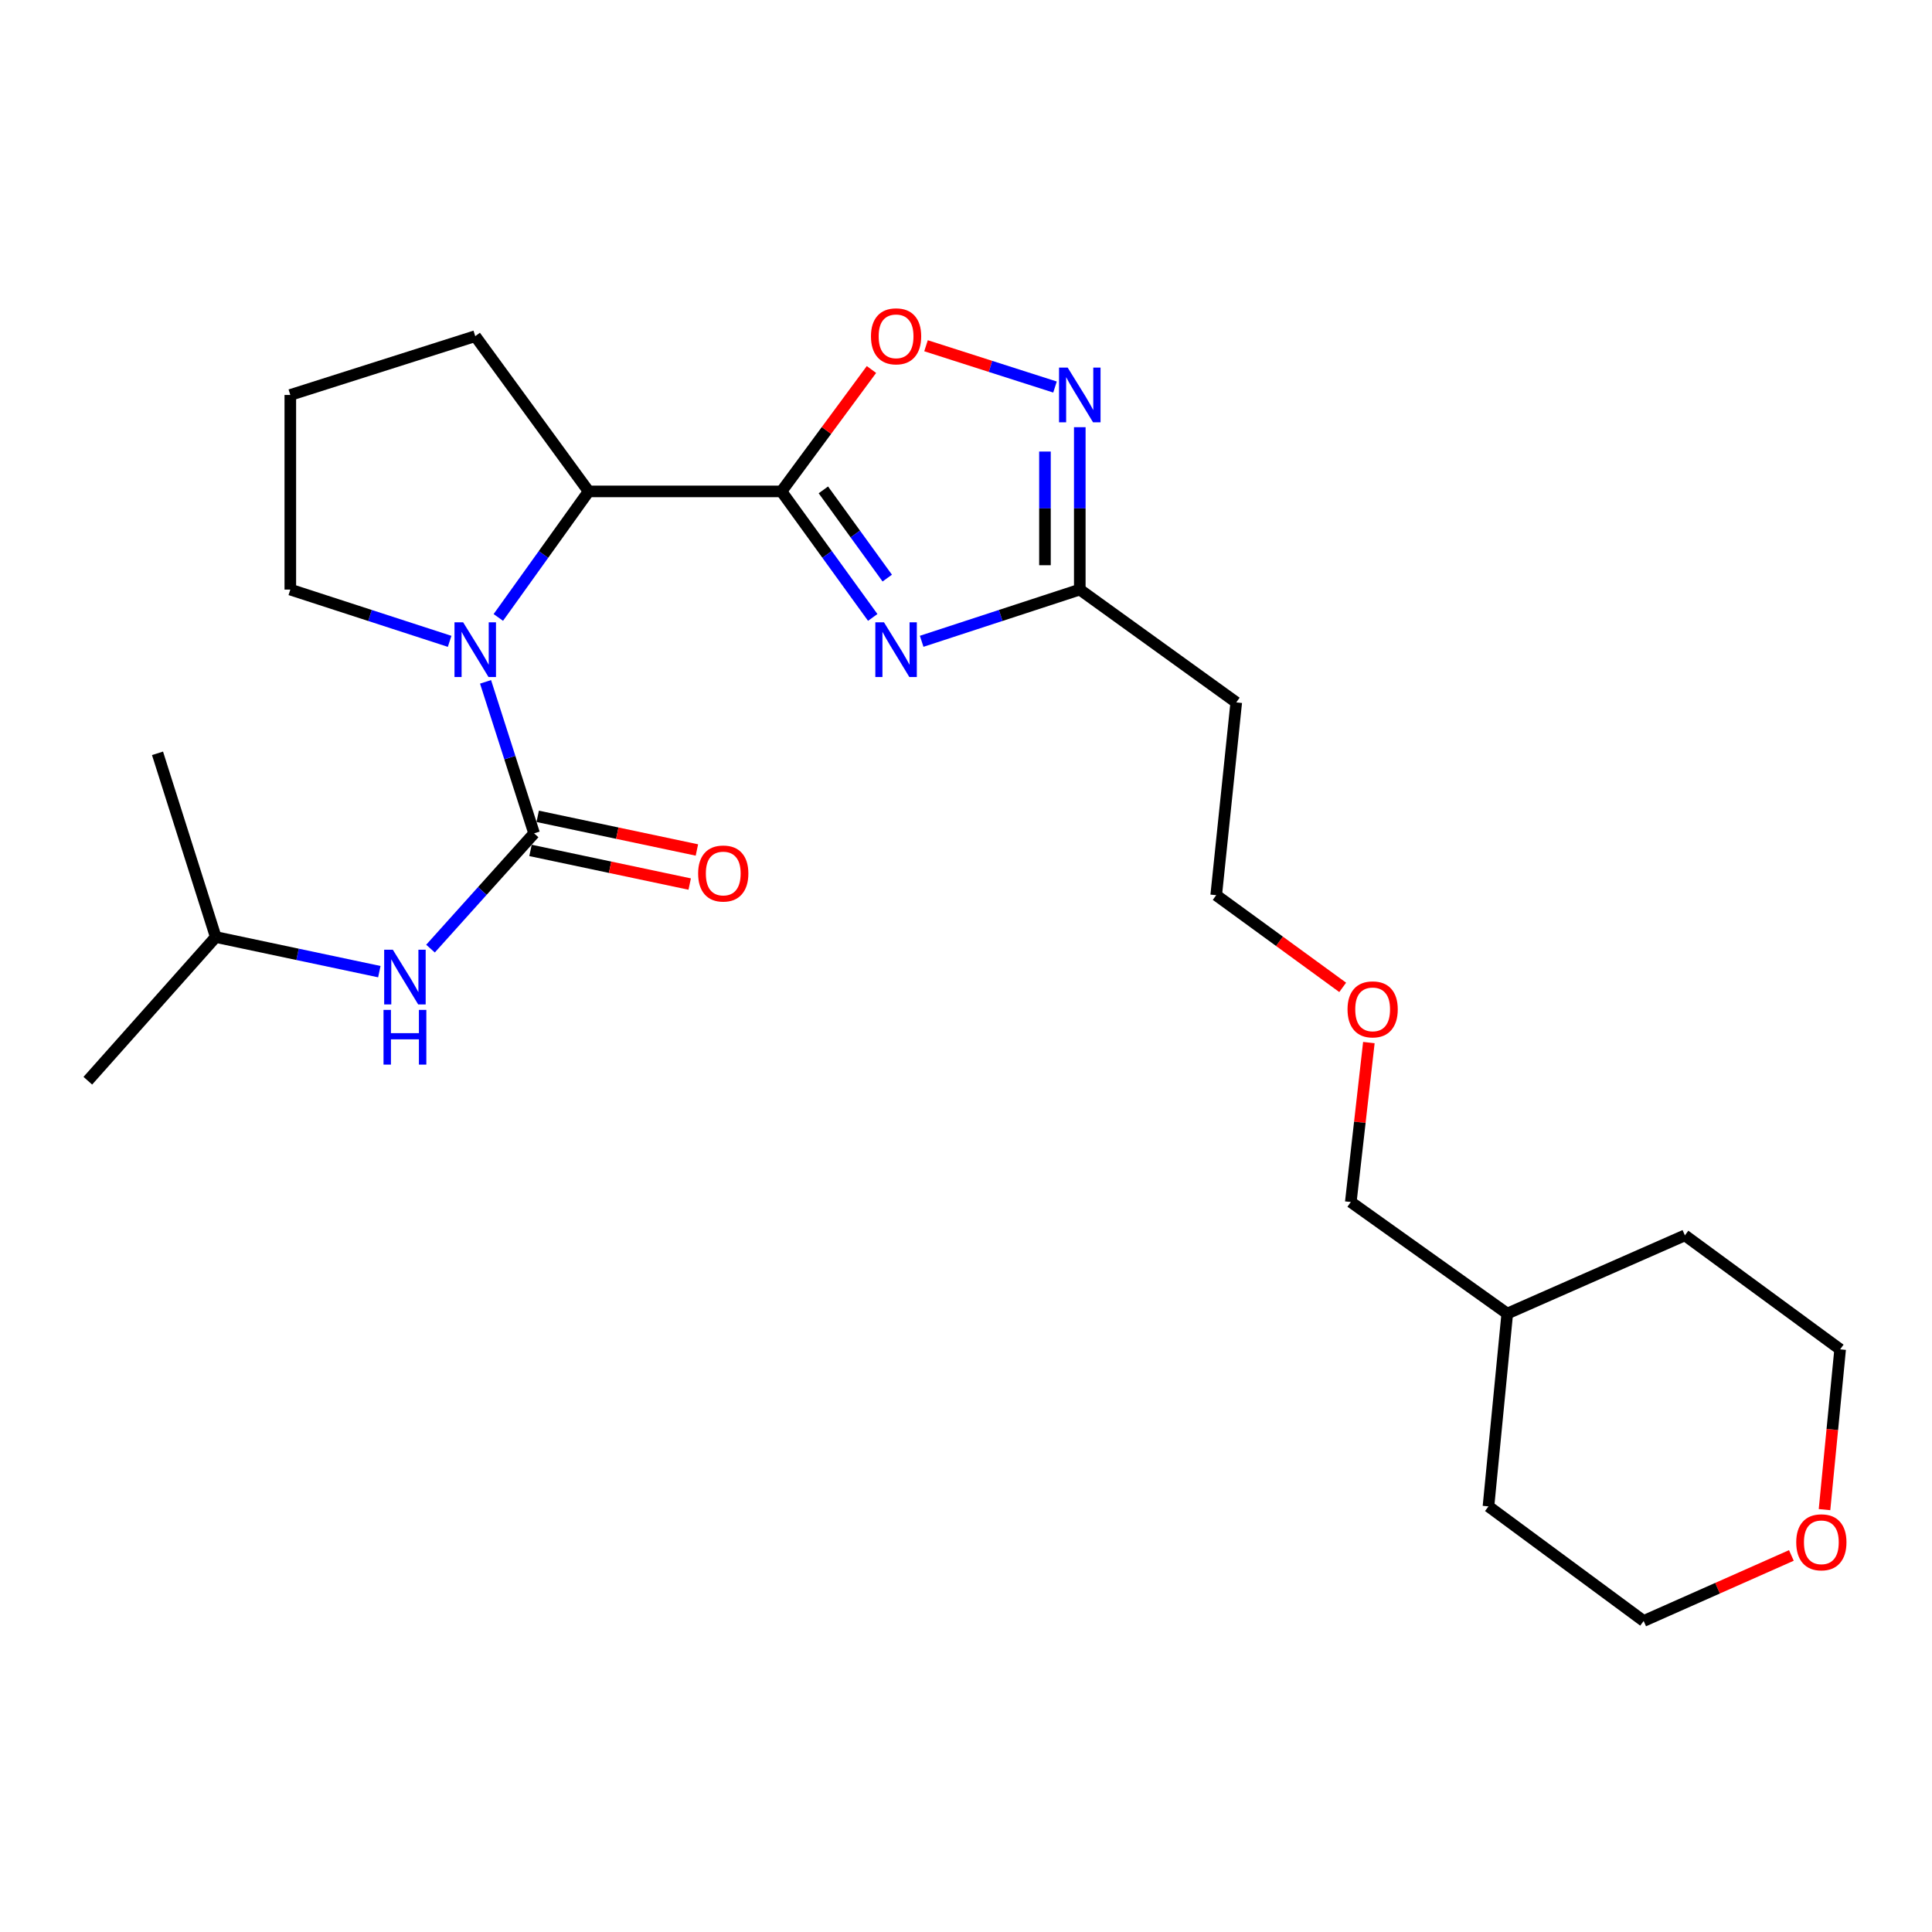 <?xml version='1.0' encoding='iso-8859-1'?>
<svg version='1.1' baseProfile='full'
              xmlns='http://www.w3.org/2000/svg'
                      xmlns:rdkit='http://www.rdkit.org/xml'
                      xmlns:xlink='http://www.w3.org/1999/xlink'
                  xml:space='preserve'
width='1000px' height='1000px' viewBox='0 0 1000 1000'>
<!-- END OF HEADER -->
<rect style='opacity:1.0;fill:#FFFFFF;stroke:none' width='1000' height='1000' x='0' y='0'> </rect>
<path class='bond-0' d='M 404.488,254.35 L 428.106,286.964' style='fill:none;fill-rule:evenodd;stroke:#000000;stroke-width:6px;stroke-linecap:butt;stroke-linejoin:miter;stroke-opacity:1' />
<path class='bond-0' d='M 428.106,286.964 L 451.724,319.578' style='fill:none;fill-rule:evenodd;stroke:#0000FF;stroke-width:6px;stroke-linecap:butt;stroke-linejoin:miter;stroke-opacity:1' />
<path class='bond-0' d='M 426.175,253.561 L 442.707,276.39' style='fill:none;fill-rule:evenodd;stroke:#000000;stroke-width:6px;stroke-linecap:butt;stroke-linejoin:miter;stroke-opacity:1' />
<path class='bond-0' d='M 442.707,276.39 L 459.24,299.22' style='fill:none;fill-rule:evenodd;stroke:#0000FF;stroke-width:6px;stroke-linecap:butt;stroke-linejoin:miter;stroke-opacity:1' />
<path class='bond-3' d='M 404.488,254.35 L 427.779,222.802' style='fill:none;fill-rule:evenodd;stroke:#000000;stroke-width:6px;stroke-linecap:butt;stroke-linejoin:miter;stroke-opacity:1' />
<path class='bond-3' d='M 427.779,222.802 L 451.069,191.253' style='fill:none;fill-rule:evenodd;stroke:#FF0000;stroke-width:6px;stroke-linecap:butt;stroke-linejoin:miter;stroke-opacity:1' />
<path class='bond-4' d='M 404.488,254.35 L 304.684,254.35' style='fill:none;fill-rule:evenodd;stroke:#000000;stroke-width:6px;stroke-linecap:butt;stroke-linejoin:miter;stroke-opacity:1' />
<path class='bond-6' d='M 477.05,331.936 L 517.973,318.552' style='fill:none;fill-rule:evenodd;stroke:#0000FF;stroke-width:6px;stroke-linecap:butt;stroke-linejoin:miter;stroke-opacity:1' />
<path class='bond-6' d='M 517.973,318.552 L 558.896,305.169' style='fill:none;fill-rule:evenodd;stroke:#000000;stroke-width:6px;stroke-linecap:butt;stroke-linejoin:miter;stroke-opacity:1' />
<path class='bond-1' d='M 276.451,431.353 L 263.886,392.138' style='fill:none;fill-rule:evenodd;stroke:#000000;stroke-width:6px;stroke-linecap:butt;stroke-linejoin:miter;stroke-opacity:1' />
<path class='bond-1' d='M 263.886,392.138 L 251.321,352.923' style='fill:none;fill-rule:evenodd;stroke:#0000FF;stroke-width:6px;stroke-linecap:butt;stroke-linejoin:miter;stroke-opacity:1' />
<path class='bond-7' d='M 276.451,431.353 L 249.639,461.177' style='fill:none;fill-rule:evenodd;stroke:#000000;stroke-width:6px;stroke-linecap:butt;stroke-linejoin:miter;stroke-opacity:1' />
<path class='bond-7' d='M 249.639,461.177 L 222.828,491' style='fill:none;fill-rule:evenodd;stroke:#0000FF;stroke-width:6px;stroke-linecap:butt;stroke-linejoin:miter;stroke-opacity:1' />
<path class='bond-8' d='M 274.587,440.172 L 315.786,448.88' style='fill:none;fill-rule:evenodd;stroke:#000000;stroke-width:6px;stroke-linecap:butt;stroke-linejoin:miter;stroke-opacity:1' />
<path class='bond-8' d='M 315.786,448.88 L 356.986,457.588' style='fill:none;fill-rule:evenodd;stroke:#FF0000;stroke-width:6px;stroke-linecap:butt;stroke-linejoin:miter;stroke-opacity:1' />
<path class='bond-8' d='M 278.315,422.534 L 319.514,431.242' style='fill:none;fill-rule:evenodd;stroke:#000000;stroke-width:6px;stroke-linecap:butt;stroke-linejoin:miter;stroke-opacity:1' />
<path class='bond-8' d='M 319.514,431.242 L 360.714,439.95' style='fill:none;fill-rule:evenodd;stroke:#FF0000;stroke-width:6px;stroke-linecap:butt;stroke-linejoin:miter;stroke-opacity:1' />
<path class='bond-2' d='M 257.936,319.587 L 281.31,286.969' style='fill:none;fill-rule:evenodd;stroke:#0000FF;stroke-width:6px;stroke-linecap:butt;stroke-linejoin:miter;stroke-opacity:1' />
<path class='bond-2' d='M 281.31,286.969 L 304.684,254.35' style='fill:none;fill-rule:evenodd;stroke:#000000;stroke-width:6px;stroke-linecap:butt;stroke-linejoin:miter;stroke-opacity:1' />
<path class='bond-11' d='M 232.728,331.96 L 191.497,318.564' style='fill:none;fill-rule:evenodd;stroke:#0000FF;stroke-width:6px;stroke-linecap:butt;stroke-linejoin:miter;stroke-opacity:1' />
<path class='bond-11' d='M 191.497,318.564 L 150.266,305.169' style='fill:none;fill-rule:evenodd;stroke:#000000;stroke-width:6px;stroke-linecap:butt;stroke-linejoin:miter;stroke-opacity:1' />
<path class='bond-5' d='M 479.305,178.957 L 512.686,189.642' style='fill:none;fill-rule:evenodd;stroke:#FF0000;stroke-width:6px;stroke-linecap:butt;stroke-linejoin:miter;stroke-opacity:1' />
<path class='bond-5' d='M 512.686,189.642 L 546.067,200.327' style='fill:none;fill-rule:evenodd;stroke:#0000FF;stroke-width:6px;stroke-linecap:butt;stroke-linejoin:miter;stroke-opacity:1' />
<path class='bond-12' d='M 304.684,254.35 L 245.984,173.996' style='fill:none;fill-rule:evenodd;stroke:#000000;stroke-width:6px;stroke-linecap:butt;stroke-linejoin:miter;stroke-opacity:1' />
<path class='bond-25' d='M 558.896,221.112 L 558.896,263.14' style='fill:none;fill-rule:evenodd;stroke:#0000FF;stroke-width:6px;stroke-linecap:butt;stroke-linejoin:miter;stroke-opacity:1' />
<path class='bond-25' d='M 558.896,263.14 L 558.896,305.169' style='fill:none;fill-rule:evenodd;stroke:#000000;stroke-width:6px;stroke-linecap:butt;stroke-linejoin:miter;stroke-opacity:1' />
<path class='bond-25' d='M 540.868,233.72 L 540.868,263.14' style='fill:none;fill-rule:evenodd;stroke:#0000FF;stroke-width:6px;stroke-linecap:butt;stroke-linejoin:miter;stroke-opacity:1' />
<path class='bond-25' d='M 540.868,263.14 L 540.868,292.56' style='fill:none;fill-rule:evenodd;stroke:#000000;stroke-width:6px;stroke-linecap:butt;stroke-linejoin:miter;stroke-opacity:1' />
<path class='bond-9' d='M 558.896,305.169 L 639.881,363.559' style='fill:none;fill-rule:evenodd;stroke:#000000;stroke-width:6px;stroke-linecap:butt;stroke-linejoin:miter;stroke-opacity:1' />
<path class='bond-13' d='M 196.345,502.925 L 154.006,493.966' style='fill:none;fill-rule:evenodd;stroke:#0000FF;stroke-width:6px;stroke-linecap:butt;stroke-linejoin:miter;stroke-opacity:1' />
<path class='bond-13' d='M 154.006,493.966 L 111.667,485.006' style='fill:none;fill-rule:evenodd;stroke:#000000;stroke-width:6px;stroke-linecap:butt;stroke-linejoin:miter;stroke-opacity:1' />
<path class='bond-16' d='M 639.881,363.559 L 629.505,463.352' style='fill:none;fill-rule:evenodd;stroke:#000000;stroke-width:6px;stroke-linecap:butt;stroke-linejoin:miter;stroke-opacity:1' />
<path class='bond-10' d='M 944.367,781.382 L 948.41,739.898' style='fill:none;fill-rule:evenodd;stroke:#FF0000;stroke-width:6px;stroke-linecap:butt;stroke-linejoin:miter;stroke-opacity:1' />
<path class='bond-10' d='M 948.41,739.898 L 952.453,698.415' style='fill:none;fill-rule:evenodd;stroke:#000000;stroke-width:6px;stroke-linecap:butt;stroke-linejoin:miter;stroke-opacity:1' />
<path class='bond-27' d='M 927.212,805.094 L 888.984,822.058' style='fill:none;fill-rule:evenodd;stroke:#FF0000;stroke-width:6px;stroke-linecap:butt;stroke-linejoin:miter;stroke-opacity:1' />
<path class='bond-27' d='M 888.984,822.058 L 850.756,839.021' style='fill:none;fill-rule:evenodd;stroke:#000000;stroke-width:6px;stroke-linecap:butt;stroke-linejoin:miter;stroke-opacity:1' />
<path class='bond-26' d='M 150.266,305.169 L 150.266,204.433' style='fill:none;fill-rule:evenodd;stroke:#000000;stroke-width:6px;stroke-linecap:butt;stroke-linejoin:miter;stroke-opacity:1' />
<path class='bond-14' d='M 245.984,173.996 L 150.266,204.433' style='fill:none;fill-rule:evenodd;stroke:#000000;stroke-width:6px;stroke-linecap:butt;stroke-linejoin:miter;stroke-opacity:1' />
<path class='bond-23' d='M 111.667,485.006 L 45.455,559.38' style='fill:none;fill-rule:evenodd;stroke:#000000;stroke-width:6px;stroke-linecap:butt;stroke-linejoin:miter;stroke-opacity:1' />
<path class='bond-24' d='M 111.667,485.006 L 81.53,389.919' style='fill:none;fill-rule:evenodd;stroke:#000000;stroke-width:6px;stroke-linecap:butt;stroke-linejoin:miter;stroke-opacity:1' />
<path class='bond-15' d='M 694.975,511.064 L 662.24,487.208' style='fill:none;fill-rule:evenodd;stroke:#FF0000;stroke-width:6px;stroke-linecap:butt;stroke-linejoin:miter;stroke-opacity:1' />
<path class='bond-15' d='M 662.24,487.208 L 629.505,463.352' style='fill:none;fill-rule:evenodd;stroke:#000000;stroke-width:6px;stroke-linecap:butt;stroke-linejoin:miter;stroke-opacity:1' />
<path class='bond-20' d='M 708.523,539.634 L 703.848,580.901' style='fill:none;fill-rule:evenodd;stroke:#FF0000;stroke-width:6px;stroke-linecap:butt;stroke-linejoin:miter;stroke-opacity:1' />
<path class='bond-20' d='M 703.848,580.901 L 699.172,622.167' style='fill:none;fill-rule:evenodd;stroke:#000000;stroke-width:6px;stroke-linecap:butt;stroke-linejoin:miter;stroke-opacity:1' />
<path class='bond-17' d='M 780.157,679.906 L 699.172,622.167' style='fill:none;fill-rule:evenodd;stroke:#000000;stroke-width:6px;stroke-linecap:butt;stroke-linejoin:miter;stroke-opacity:1' />
<path class='bond-21' d='M 780.157,679.906 L 770.432,779.7' style='fill:none;fill-rule:evenodd;stroke:#000000;stroke-width:6px;stroke-linecap:butt;stroke-linejoin:miter;stroke-opacity:1' />
<path class='bond-22' d='M 780.157,679.906 L 872.099,639.424' style='fill:none;fill-rule:evenodd;stroke:#000000;stroke-width:6px;stroke-linecap:butt;stroke-linejoin:miter;stroke-opacity:1' />
<path class='bond-18' d='M 850.756,839.021 L 770.432,779.7' style='fill:none;fill-rule:evenodd;stroke:#000000;stroke-width:6px;stroke-linecap:butt;stroke-linejoin:miter;stroke-opacity:1' />
<path class='bond-19' d='M 952.453,698.415 L 872.099,639.424' style='fill:none;fill-rule:evenodd;stroke:#000000;stroke-width:6px;stroke-linecap:butt;stroke-linejoin:miter;stroke-opacity:1' />
<path  class='atom-1' d='M 457.549 322.106
L 466.829 337.106
Q 467.749 338.586, 469.229 341.266
Q 470.709 343.946, 470.789 344.106
L 470.789 322.106
L 474.549 322.106
L 474.549 350.426
L 470.669 350.426
L 460.709 334.026
Q 459.549 332.106, 458.309 329.906
Q 457.109 327.706, 456.749 327.026
L 456.749 350.426
L 453.069 350.426
L 453.069 322.106
L 457.549 322.106
' fill='#0000FF'/>
<path  class='atom-3' d='M 239.724 322.106
L 249.004 337.106
Q 249.924 338.586, 251.404 341.266
Q 252.884 343.946, 252.964 344.106
L 252.964 322.106
L 256.724 322.106
L 256.724 350.426
L 252.844 350.426
L 242.884 334.026
Q 241.724 332.106, 240.484 329.906
Q 239.284 327.706, 238.924 327.026
L 238.924 350.426
L 235.244 350.426
L 235.244 322.106
L 239.724 322.106
' fill='#0000FF'/>
<path  class='atom-4' d='M 450.809 174.076
Q 450.809 167.276, 454.169 163.476
Q 457.529 159.676, 463.809 159.676
Q 470.089 159.676, 473.449 163.476
Q 476.809 167.276, 476.809 174.076
Q 476.809 180.956, 473.409 184.876
Q 470.009 188.756, 463.809 188.756
Q 457.569 188.756, 454.169 184.876
Q 450.809 180.996, 450.809 174.076
M 463.809 185.556
Q 468.129 185.556, 470.449 182.676
Q 472.809 179.756, 472.809 174.076
Q 472.809 168.516, 470.449 165.716
Q 468.129 162.876, 463.809 162.876
Q 459.489 162.876, 457.129 165.676
Q 454.809 168.476, 454.809 174.076
Q 454.809 179.796, 457.129 182.676
Q 459.489 185.556, 463.809 185.556
' fill='#FF0000'/>
<path  class='atom-6' d='M 552.636 190.273
L 561.916 205.273
Q 562.836 206.753, 564.316 209.433
Q 565.796 212.113, 565.876 212.273
L 565.876 190.273
L 569.636 190.273
L 569.636 218.593
L 565.756 218.593
L 555.796 202.193
Q 554.636 200.273, 553.396 198.073
Q 552.196 195.873, 551.836 195.193
L 551.836 218.593
L 548.156 218.593
L 548.156 190.273
L 552.636 190.273
' fill='#0000FF'/>
<path  class='atom-8' d='M 203.328 491.568
L 212.608 506.568
Q 213.528 508.048, 215.008 510.728
Q 216.488 513.408, 216.568 513.568
L 216.568 491.568
L 220.328 491.568
L 220.328 519.888
L 216.448 519.888
L 206.488 503.488
Q 205.328 501.568, 204.088 499.368
Q 202.888 497.168, 202.528 496.488
L 202.528 519.888
L 198.848 519.888
L 198.848 491.568
L 203.328 491.568
' fill='#0000FF'/>
<path  class='atom-8' d='M 198.508 522.72
L 202.348 522.72
L 202.348 534.76
L 216.828 534.76
L 216.828 522.72
L 220.668 522.72
L 220.668 551.04
L 216.828 551.04
L 216.828 537.96
L 202.348 537.96
L 202.348 551.04
L 198.508 551.04
L 198.508 522.72
' fill='#0000FF'/>
<path  class='atom-9' d='M 361.352 452.125
Q 361.352 445.325, 364.712 441.525
Q 368.072 437.725, 374.352 437.725
Q 380.632 437.725, 383.992 441.525
Q 387.352 445.325, 387.352 452.125
Q 387.352 459.005, 383.952 462.925
Q 380.552 466.805, 374.352 466.805
Q 368.112 466.805, 364.712 462.925
Q 361.352 459.045, 361.352 452.125
M 374.352 463.605
Q 378.672 463.605, 380.992 460.725
Q 383.352 457.805, 383.352 452.125
Q 383.352 446.565, 380.992 443.765
Q 378.672 440.925, 374.352 440.925
Q 370.032 440.925, 367.672 443.725
Q 365.352 446.525, 365.352 452.125
Q 365.352 457.845, 367.672 460.725
Q 370.032 463.605, 374.352 463.605
' fill='#FF0000'/>
<path  class='atom-11' d='M 929.728 798.289
Q 929.728 791.489, 933.088 787.689
Q 936.448 783.889, 942.728 783.889
Q 949.008 783.889, 952.368 787.689
Q 955.728 791.489, 955.728 798.289
Q 955.728 805.169, 952.328 809.089
Q 948.928 812.969, 942.728 812.969
Q 936.488 812.969, 933.088 809.089
Q 929.728 805.209, 929.728 798.289
M 942.728 809.769
Q 947.048 809.769, 949.368 806.889
Q 951.728 803.969, 951.728 798.289
Q 951.728 792.729, 949.368 789.929
Q 947.048 787.089, 942.728 787.089
Q 938.408 787.089, 936.048 789.889
Q 933.728 792.689, 933.728 798.289
Q 933.728 804.009, 936.048 806.889
Q 938.408 809.769, 942.728 809.769
' fill='#FF0000'/>
<path  class='atom-16' d='M 697.48 522.443
Q 697.48 515.643, 700.84 511.843
Q 704.2 508.043, 710.48 508.043
Q 716.76 508.043, 720.12 511.843
Q 723.48 515.643, 723.48 522.443
Q 723.48 529.323, 720.08 533.243
Q 716.68 537.123, 710.48 537.123
Q 704.24 537.123, 700.84 533.243
Q 697.48 529.363, 697.48 522.443
M 710.48 533.923
Q 714.8 533.923, 717.12 531.043
Q 719.48 528.123, 719.48 522.443
Q 719.48 516.883, 717.12 514.083
Q 714.8 511.243, 710.48 511.243
Q 706.16 511.243, 703.8 514.043
Q 701.48 516.843, 701.48 522.443
Q 701.48 528.163, 703.8 531.043
Q 706.16 533.923, 710.48 533.923
' fill='#FF0000'/>
</svg>
